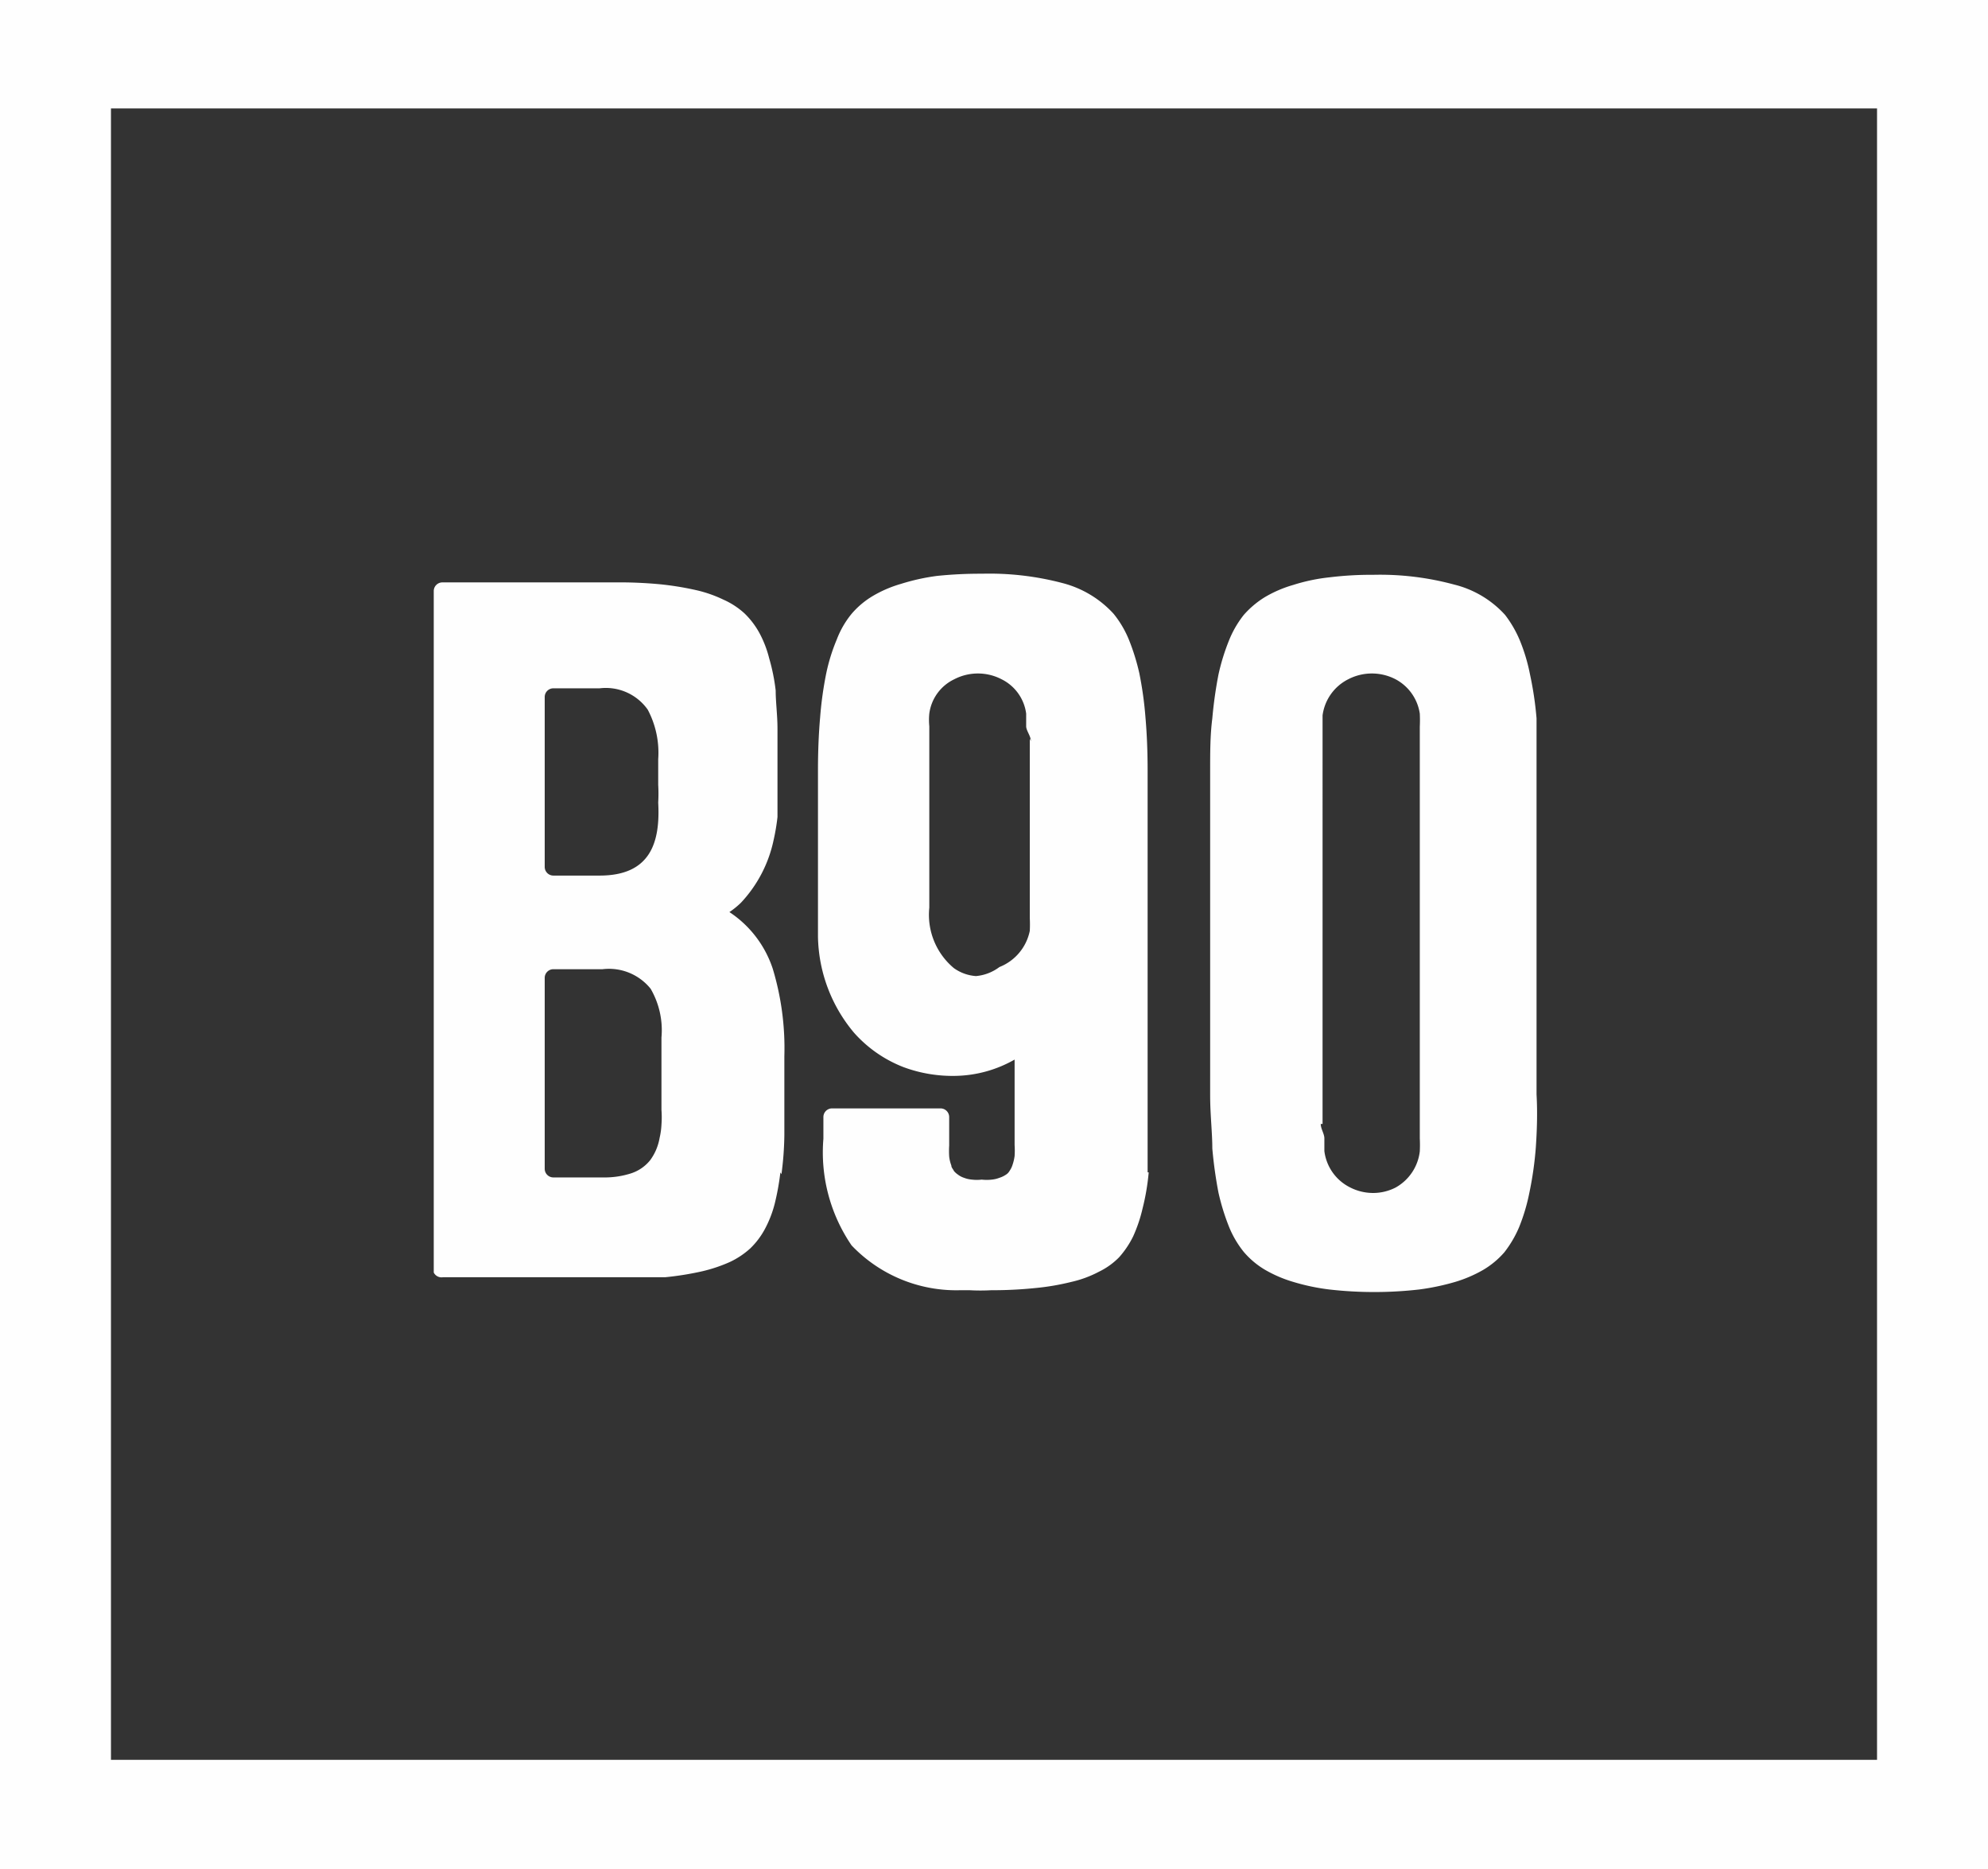 <svg id="Layer_1" data-name="Layer 1" xmlns="http://www.w3.org/2000/svg" width="55" height="51.71" viewBox="0 0 55 51.71"><rect x="0" y="0" width="55" height="51.71" fill="#333333" stroke="none"/><title>b90</title><path d="M31.78,32.43a6.34,6.34,0,0,1-.17,1,4.07,4.07,0,0,1-.26.77,2.55,2.55,0,0,1-.39.58,2,2,0,0,1-.56.4,3.08,3.08,0,0,1-.76.28,6.7,6.7,0,0,1-1,.17,11.59,11.59,0,0,1-1.22.06,5.36,5.36,0,0,1-.59,0l-.27,0a4,4,0,0,1-3-1.24,4.56,4.56,0,0,1-.78-2.95v-.6a.24.24,0,0,1,.24-.24h3a.24.24,0,0,1,.24.24v.41c0,.14,0,.26,0,.38a2.43,2.43,0,0,0,0,.3,1,1,0,0,0,.06.25c0,.06.05.1.07.15h0a.52.52,0,0,0,.11.1.56.56,0,0,0,.17.09.79.79,0,0,0,.22.05,1.14,1.14,0,0,0,.27,0,1.23,1.23,0,0,0,.28,0,.8.8,0,0,0,.21-.05.67.67,0,0,0,.17-.08.29.29,0,0,0,.11-.11.6.6,0,0,0,.08-.16,1.31,1.31,0,0,0,.06-.25,2.36,2.36,0,0,0,0-.31c0-.11,0-.24,0-.38V29.31a3.42,3.42,0,0,1-1.6.45A3.91,3.91,0,0,1,25,29.52a3.54,3.54,0,0,1-1.37-.95,4.24,4.24,0,0,1-1-2.66c0-.17,0-.36,0-.57s0-.44,0-.64V21.31q0-.79.06-1.47a10,10,0,0,1,.17-1.22,5.1,5.1,0,0,1,.29-.93,2.55,2.55,0,0,1,.41-.71,2.35,2.35,0,0,1,.58-.49,3.36,3.36,0,0,1,.79-.34,5.82,5.82,0,0,1,1-.22,11.71,11.71,0,0,1,1.24-.06,7.94,7.94,0,0,1,2.23.26,2.89,2.89,0,0,1,1.41.85,2.83,2.83,0,0,1,.42.71,6,6,0,0,1,.29.93,10,10,0,0,1,.17,1.22q.06.68.06,1.47v9.91c0,.43,0,.84,0,1.21m-10.16,0a6.93,6.93,0,0,1-.16.88h0a3.1,3.1,0,0,1-.27.69,2.17,2.17,0,0,1-.4.53,2.26,2.26,0,0,1-.57.38,4.19,4.19,0,0,1-.78.26h0a8.44,8.44,0,0,1-1,.16c-.39,0-.8,0-1.25,0h-4.9A.24.24,0,0,1,12,35.2V16.35a.24.24,0,0,1,.24-.24H17a12.1,12.1,0,0,1,1.24.05,8.31,8.31,0,0,1,1,.16,3.55,3.55,0,0,1,.78.27,2.16,2.16,0,0,1,.58.38,2.26,2.26,0,0,1,.41.54,3,3,0,0,1,.27.7,5.38,5.38,0,0,1,.18.89c0,.32.05.68.05,1.06v1.69q0,.39,0,.75a5.86,5.86,0,0,1-.11.65h0a3.62,3.62,0,0,1-.9,1.72,2.29,2.29,0,0,1-.32.26,3,3,0,0,1,1.2,1.57,7.6,7.6,0,0,1,.32,2.42v2.18A8.84,8.84,0,0,1,21.62,32.48Zm6.9-12v4.56c0,.14,0,.28,0,.4a3.6,3.6,0,0,1,0,.36,1.37,1.37,0,0,1-.84,1A1.26,1.26,0,0,1,27,27a1.19,1.19,0,0,1-.61-.22,1.92,1.92,0,0,1-.68-1.67V20.5c0-.14,0-.28,0-.41a1.78,1.78,0,0,1,0-.35,1.23,1.23,0,0,1,.69-.95,1.42,1.42,0,0,1,1.31,0h0a1.24,1.24,0,0,1,.68.95c0,.11,0,.23,0,.35S28.52,20.36,28.52,20.5ZM15.07,32.05v-5a.24.24,0,0,1,.24-.24h1.36a1.48,1.48,0,0,1,1.33.54h0a2.28,2.28,0,0,1,.3,1.35v2a2.75,2.75,0,0,1,0,.41,2,2,0,0,1-.05.36h0a1.52,1.52,0,0,1-.1.34,1.47,1.47,0,0,1-.16.28,1.12,1.12,0,0,1-.54.37,2.39,2.39,0,0,1-.76.11H15.31a.24.24,0,0,1-.24-.24Zm1.52-7.83H15.31a.24.24,0,0,1-.24-.24v-4.7a.24.24,0,0,1,.24-.24h1.28a1.42,1.42,0,0,1,1.33.59A2.54,2.54,0,0,1,18.21,21c0,.23,0,.47,0,.71a4.29,4.29,0,0,1,0,.49C18.27,23.3,18,24.22,16.59,24.22Zm20,6.87V20.53c0-.14,0-.27,0-.4s0-.24,0-.34a1.31,1.31,0,0,1,.71-1,1.42,1.42,0,0,1,1.31,0,1.29,1.29,0,0,1,.67.95,3.6,3.6,0,0,1,0,.36c0,.12,0,.26,0,.4V31.09c0,.14,0,.28,0,.4a3.6,3.6,0,0,1,0,.36h0a1.32,1.32,0,0,1-.67,1A1.37,1.37,0,0,1,38,33a1.4,1.4,0,0,1-.66-.16,1.3,1.3,0,0,1-.7-1c0-.1,0-.22,0-.35S36.54,31.23,36.54,31.09ZM51.93,3H3.07V48.68H51.93ZM1.23,0H55V51.71H0V0ZM42.49,31.74A9.6,9.6,0,0,1,42.31,33a5.24,5.24,0,0,1-.28.94,3.08,3.08,0,0,1-.41.7,2.37,2.37,0,0,1-.59.49,3.64,3.64,0,0,1-.77.33h0a6.53,6.53,0,0,1-1,.21,11,11,0,0,1-2.48,0,5.85,5.85,0,0,1-1-.21,3.55,3.55,0,0,1-.79-.34,2.32,2.32,0,0,1-.58-.49,2.75,2.75,0,0,1-.41-.7,6.17,6.17,0,0,1-.29-.94,12,12,0,0,1-.17-1.22c0-.44-.06-.94-.06-1.47V21.34c0-.54,0-1,.06-1.47a11.76,11.76,0,0,1,.17-1.21,5.83,5.83,0,0,1,.29-.94,2.82,2.82,0,0,1,.41-.71,2.55,2.55,0,0,1,.58-.49,3.36,3.36,0,0,1,.79-.34,5.07,5.07,0,0,1,1-.21A9.54,9.54,0,0,1,38,15.9a7.85,7.85,0,0,1,2.23.27,2.81,2.81,0,0,1,1.41.84,3.16,3.16,0,0,1,.41.71,5,5,0,0,1,.28.94,9.43,9.43,0,0,1,.18,1.21c0,.45,0,.93,0,1.47v8.93C42.54,30.8,42.52,31.3,42.49,31.74Z" style="fill:#fefefe;fill-rule:evenodd"/></svg>